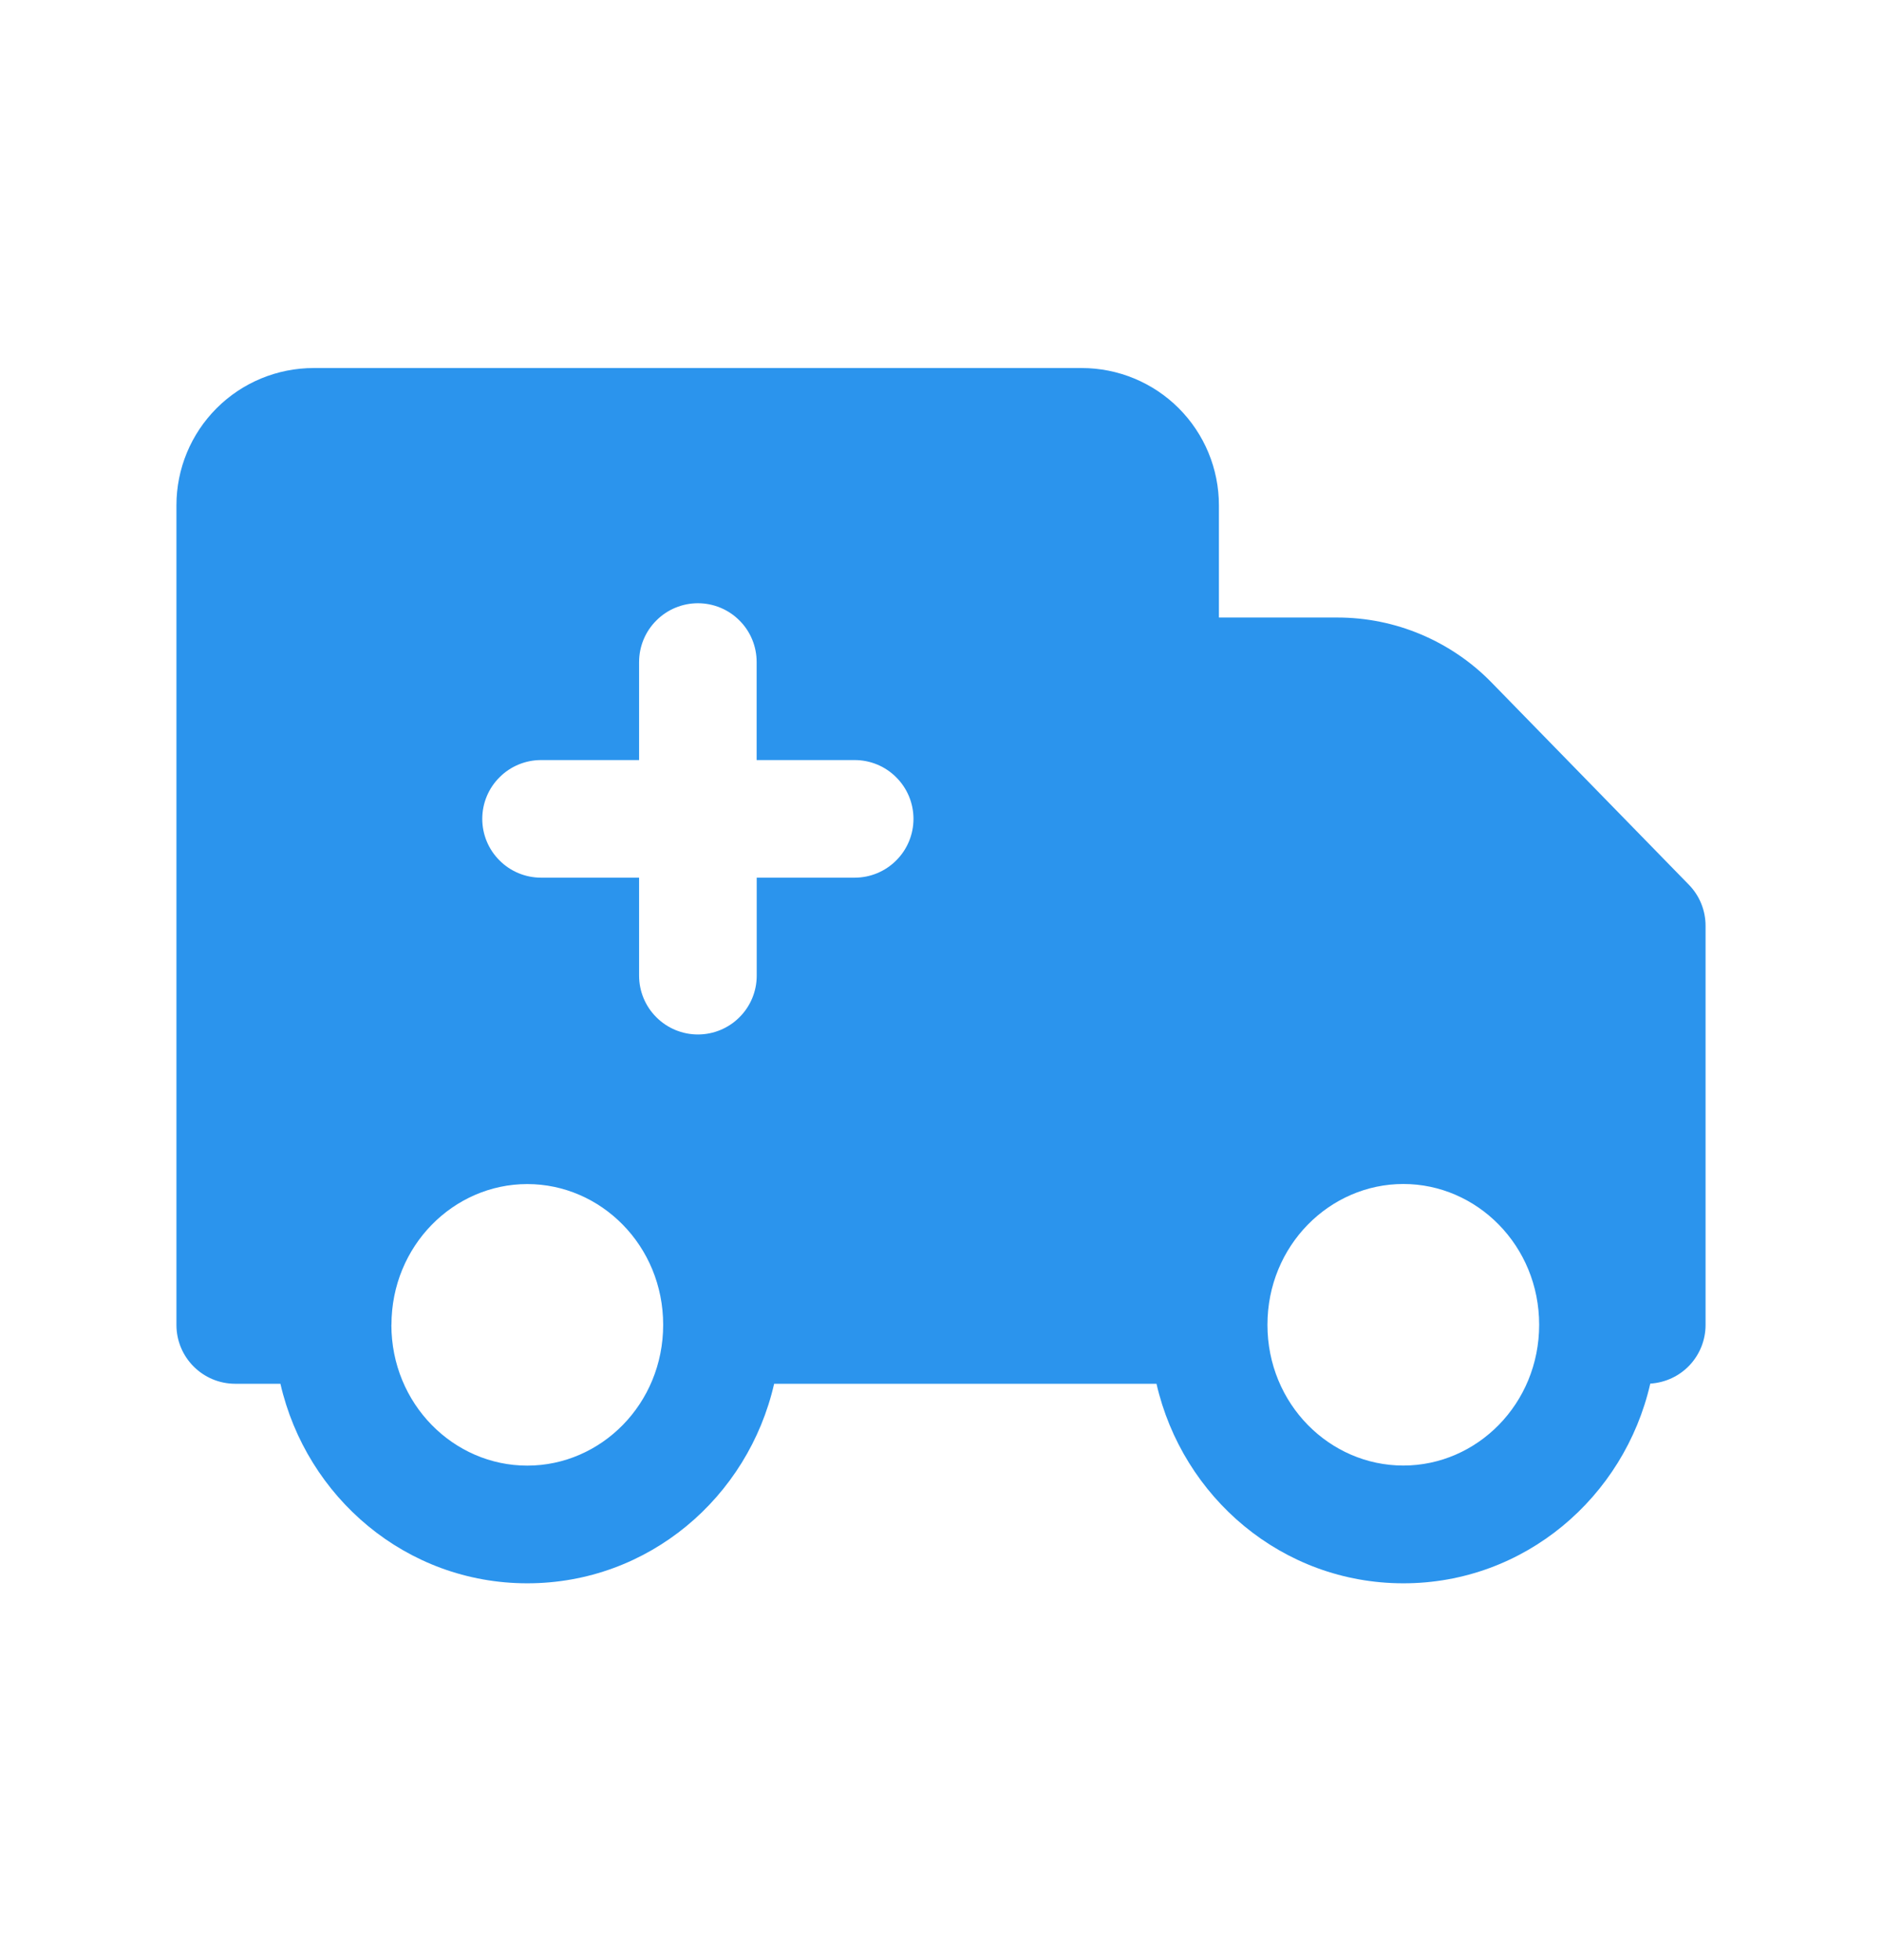 <svg width="24" height="25" viewBox="0 0 24 25" fill="none" xmlns="http://www.w3.org/2000/svg">
<path d="M9.872 17.649H14.748C15.08 19.097 16.351 20.194 17.897 20.194C19.442 20.194 20.714 19.096 21.045 17.647C21.236 17.635 21.415 17.552 21.546 17.413C21.677 17.274 21.75 17.09 21.75 16.899V11.808C21.75 11.612 21.674 11.424 21.537 11.284L19.022 8.706C18.766 8.443 18.46 8.235 18.122 8.092C17.784 7.949 17.421 7.876 17.054 7.876H15.544V6.444C15.544 5.98 15.36 5.535 15.031 5.206C14.703 4.878 14.258 4.694 13.794 4.694H4C3.536 4.694 3.091 4.878 2.763 5.206C2.434 5.535 2.25 5.98 2.25 6.444V16.899C2.25 17.313 2.586 17.649 3 17.649H3.576C3.908 19.097 5.179 20.194 6.724 20.194C8.27 20.194 9.541 19.098 9.872 17.649ZM4.992 16.898C4.992 15.888 5.785 15.102 6.724 15.102C7.664 15.102 8.457 15.888 8.457 16.897C8.457 17.907 7.664 18.693 6.724 18.693C5.784 18.693 4.991 17.907 4.991 16.897M16.163 16.897C16.163 15.887 16.956 15.101 17.896 15.101C18.835 15.101 19.628 15.887 19.628 16.896C19.628 17.906 18.835 18.692 17.896 18.692C16.956 18.692 16.163 17.907 16.163 16.897ZM9.649 8.444V9.694H10.899C11.098 9.694 11.289 9.773 11.429 9.914C11.57 10.054 11.649 10.245 11.649 10.444C11.649 10.643 11.57 10.834 11.429 10.974C11.289 11.115 11.098 11.194 10.899 11.194H9.65V12.444C9.65 12.643 9.571 12.834 9.43 12.974C9.29 13.115 9.099 13.194 8.9 13.194C8.701 13.194 8.51 13.115 8.37 12.974C8.229 12.834 8.15 12.643 8.15 12.444V11.194H6.9C6.701 11.194 6.51 11.115 6.37 10.974C6.229 10.834 6.15 10.643 6.15 10.444C6.15 10.245 6.229 10.054 6.37 9.914C6.51 9.773 6.701 9.694 6.9 9.694H8.15V8.444C8.15 8.245 8.229 8.054 8.37 7.914C8.51 7.773 8.701 7.694 8.9 7.694C9.099 7.694 9.29 7.773 9.43 7.914C9.571 8.054 9.649 8.245 9.649 8.444Z" fill="#2B94ED"/>
</svg>
